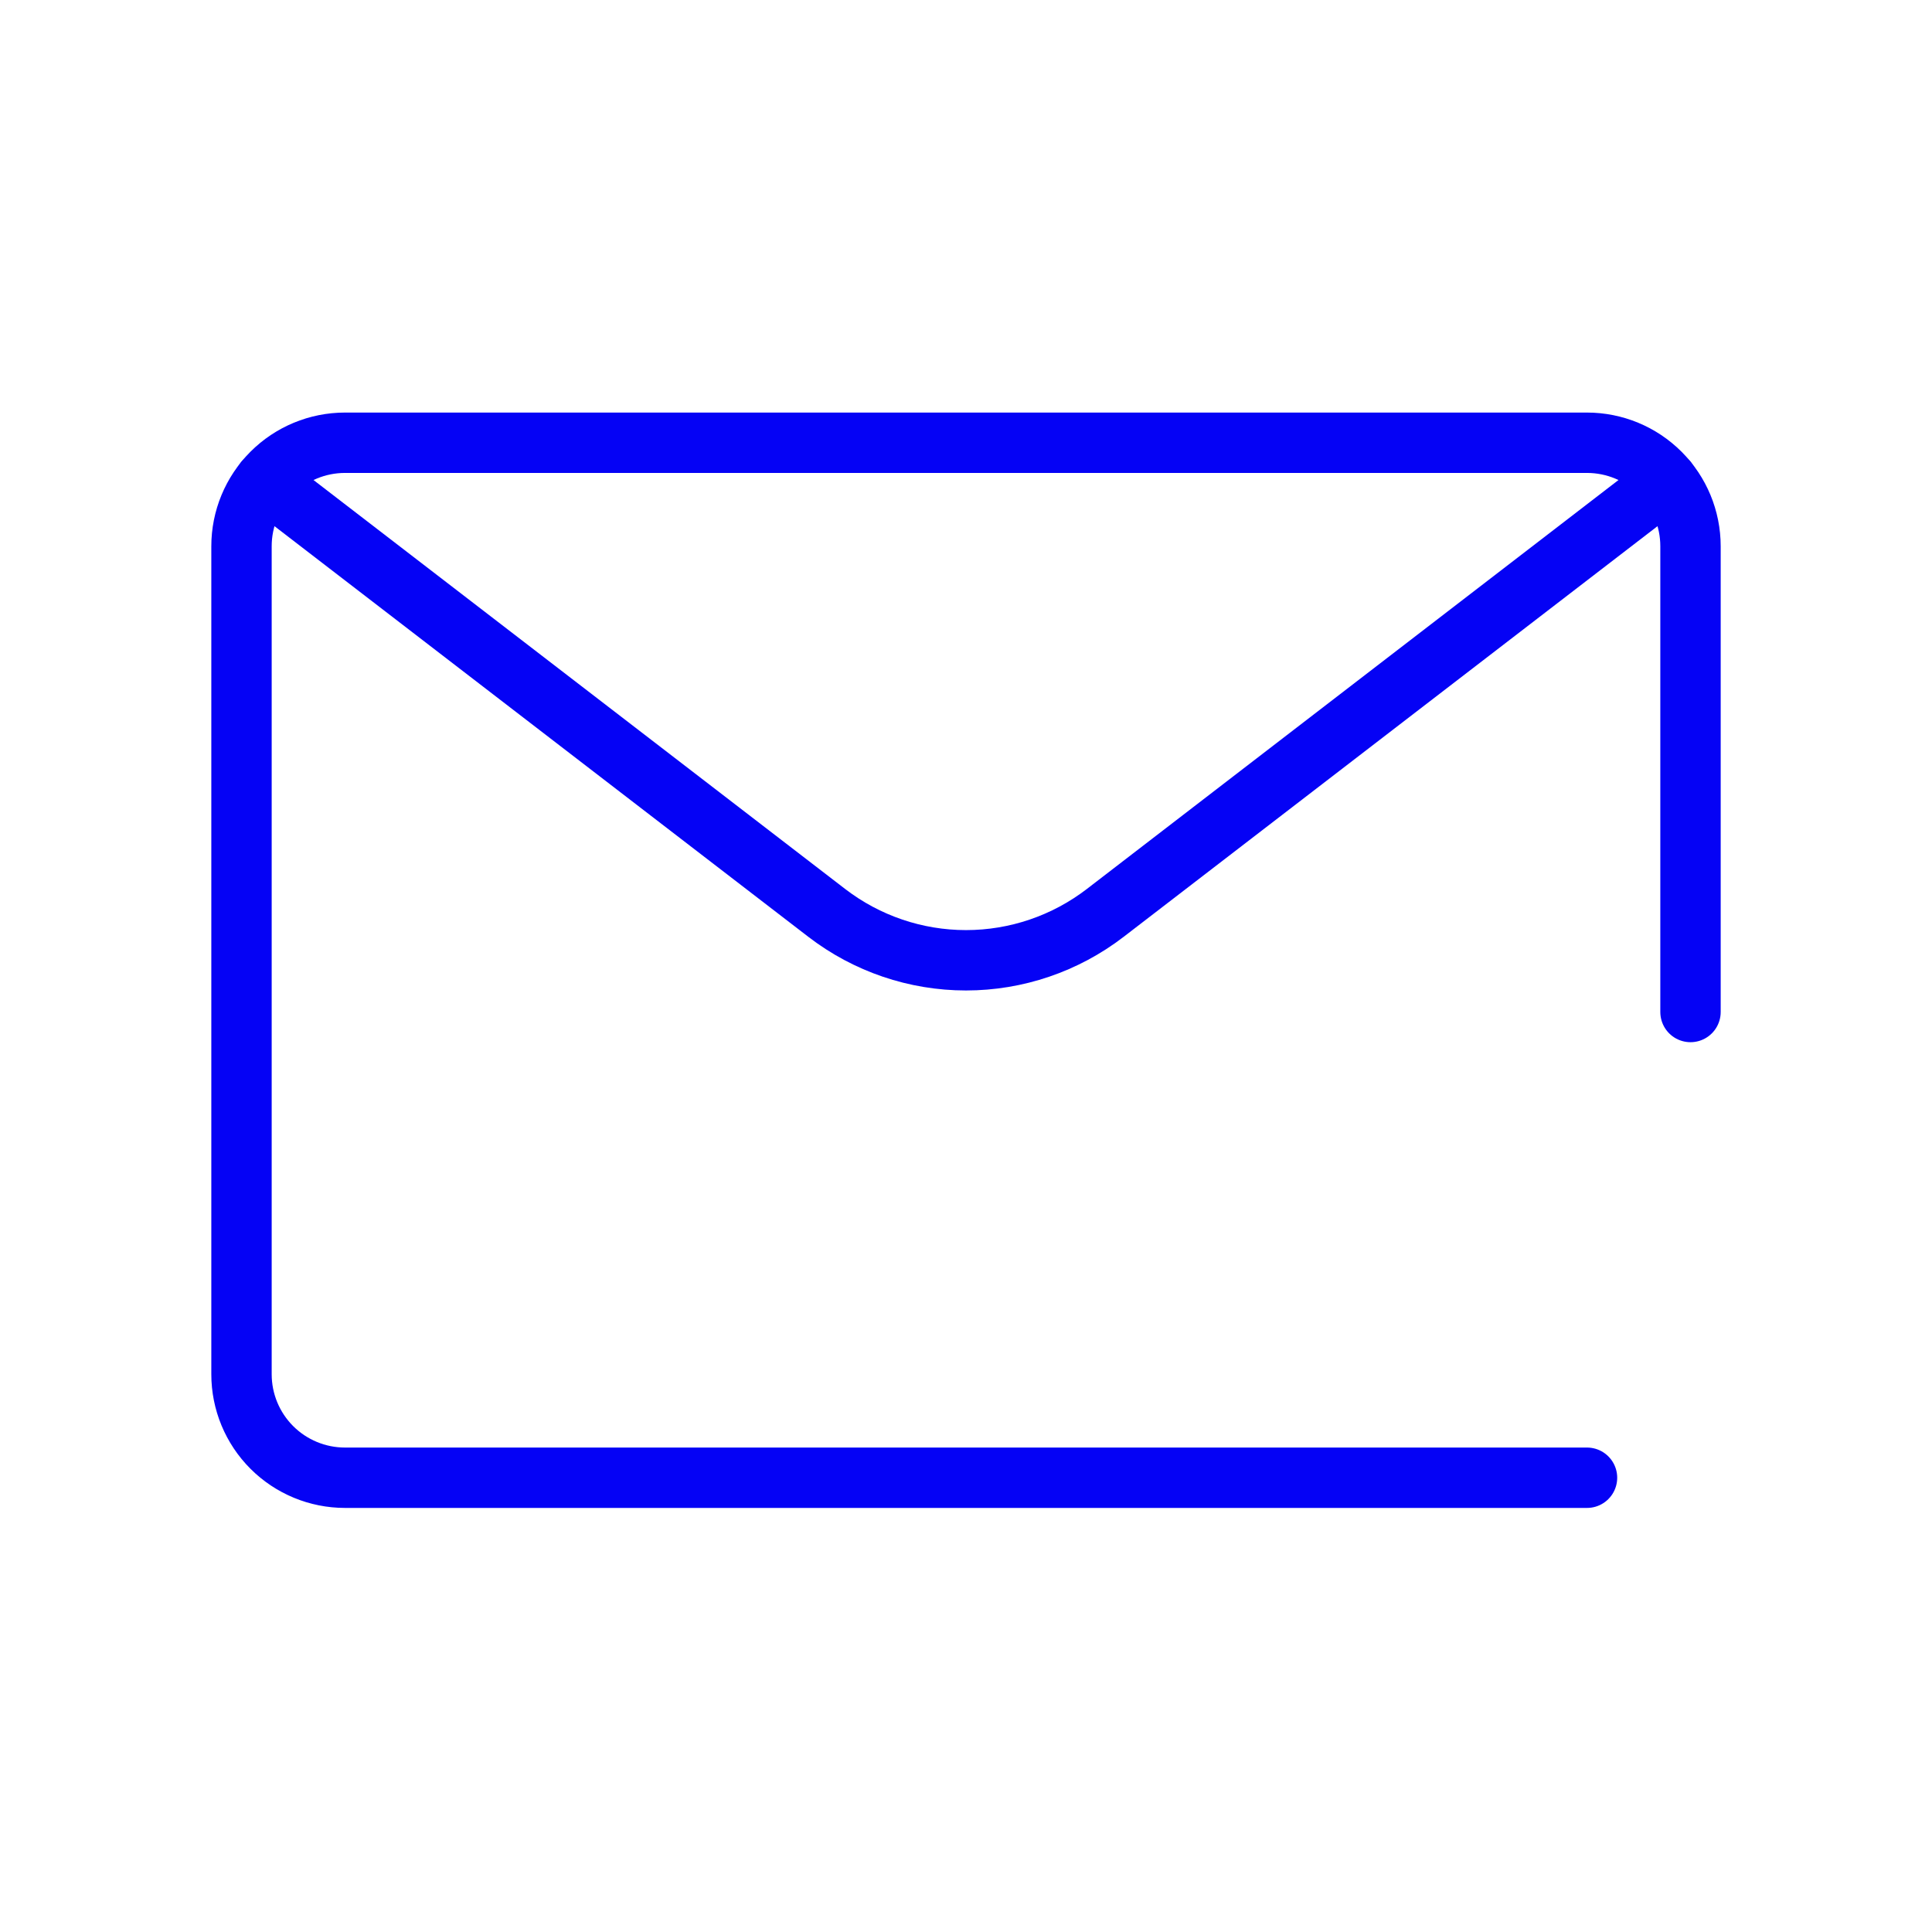 <svg width="48" height="48" viewBox="0 0 48 48" fill="none" xmlns="http://www.w3.org/2000/svg">
<rect width="48" height="48" fill="white"/>
<path d="M39.429 36.714H8.571C7.889 36.714 7.235 36.443 6.753 35.961C6.271 35.479 6 34.825 6 34.143V13.571C6 12.889 6.271 12.235 6.753 11.753C7.235 11.271 7.889 11 8.571 11H39.429C40.111 11 40.765 11.271 41.247 11.753C41.729 12.235 42 12.889 42 13.571V25.143" stroke="#0502F5" stroke-width="1.5" stroke-linecap="round" stroke-linejoin="round"/>
<path d="M41.419 11.943L27.458 22.682C26.466 23.444 25.251 23.858 24 23.858C22.749 23.858 21.534 23.444 20.542 22.682L6.581 11.943" stroke="#0502F5" stroke-width="1.5" stroke-linecap="round" stroke-linejoin="round"/>
</svg>
